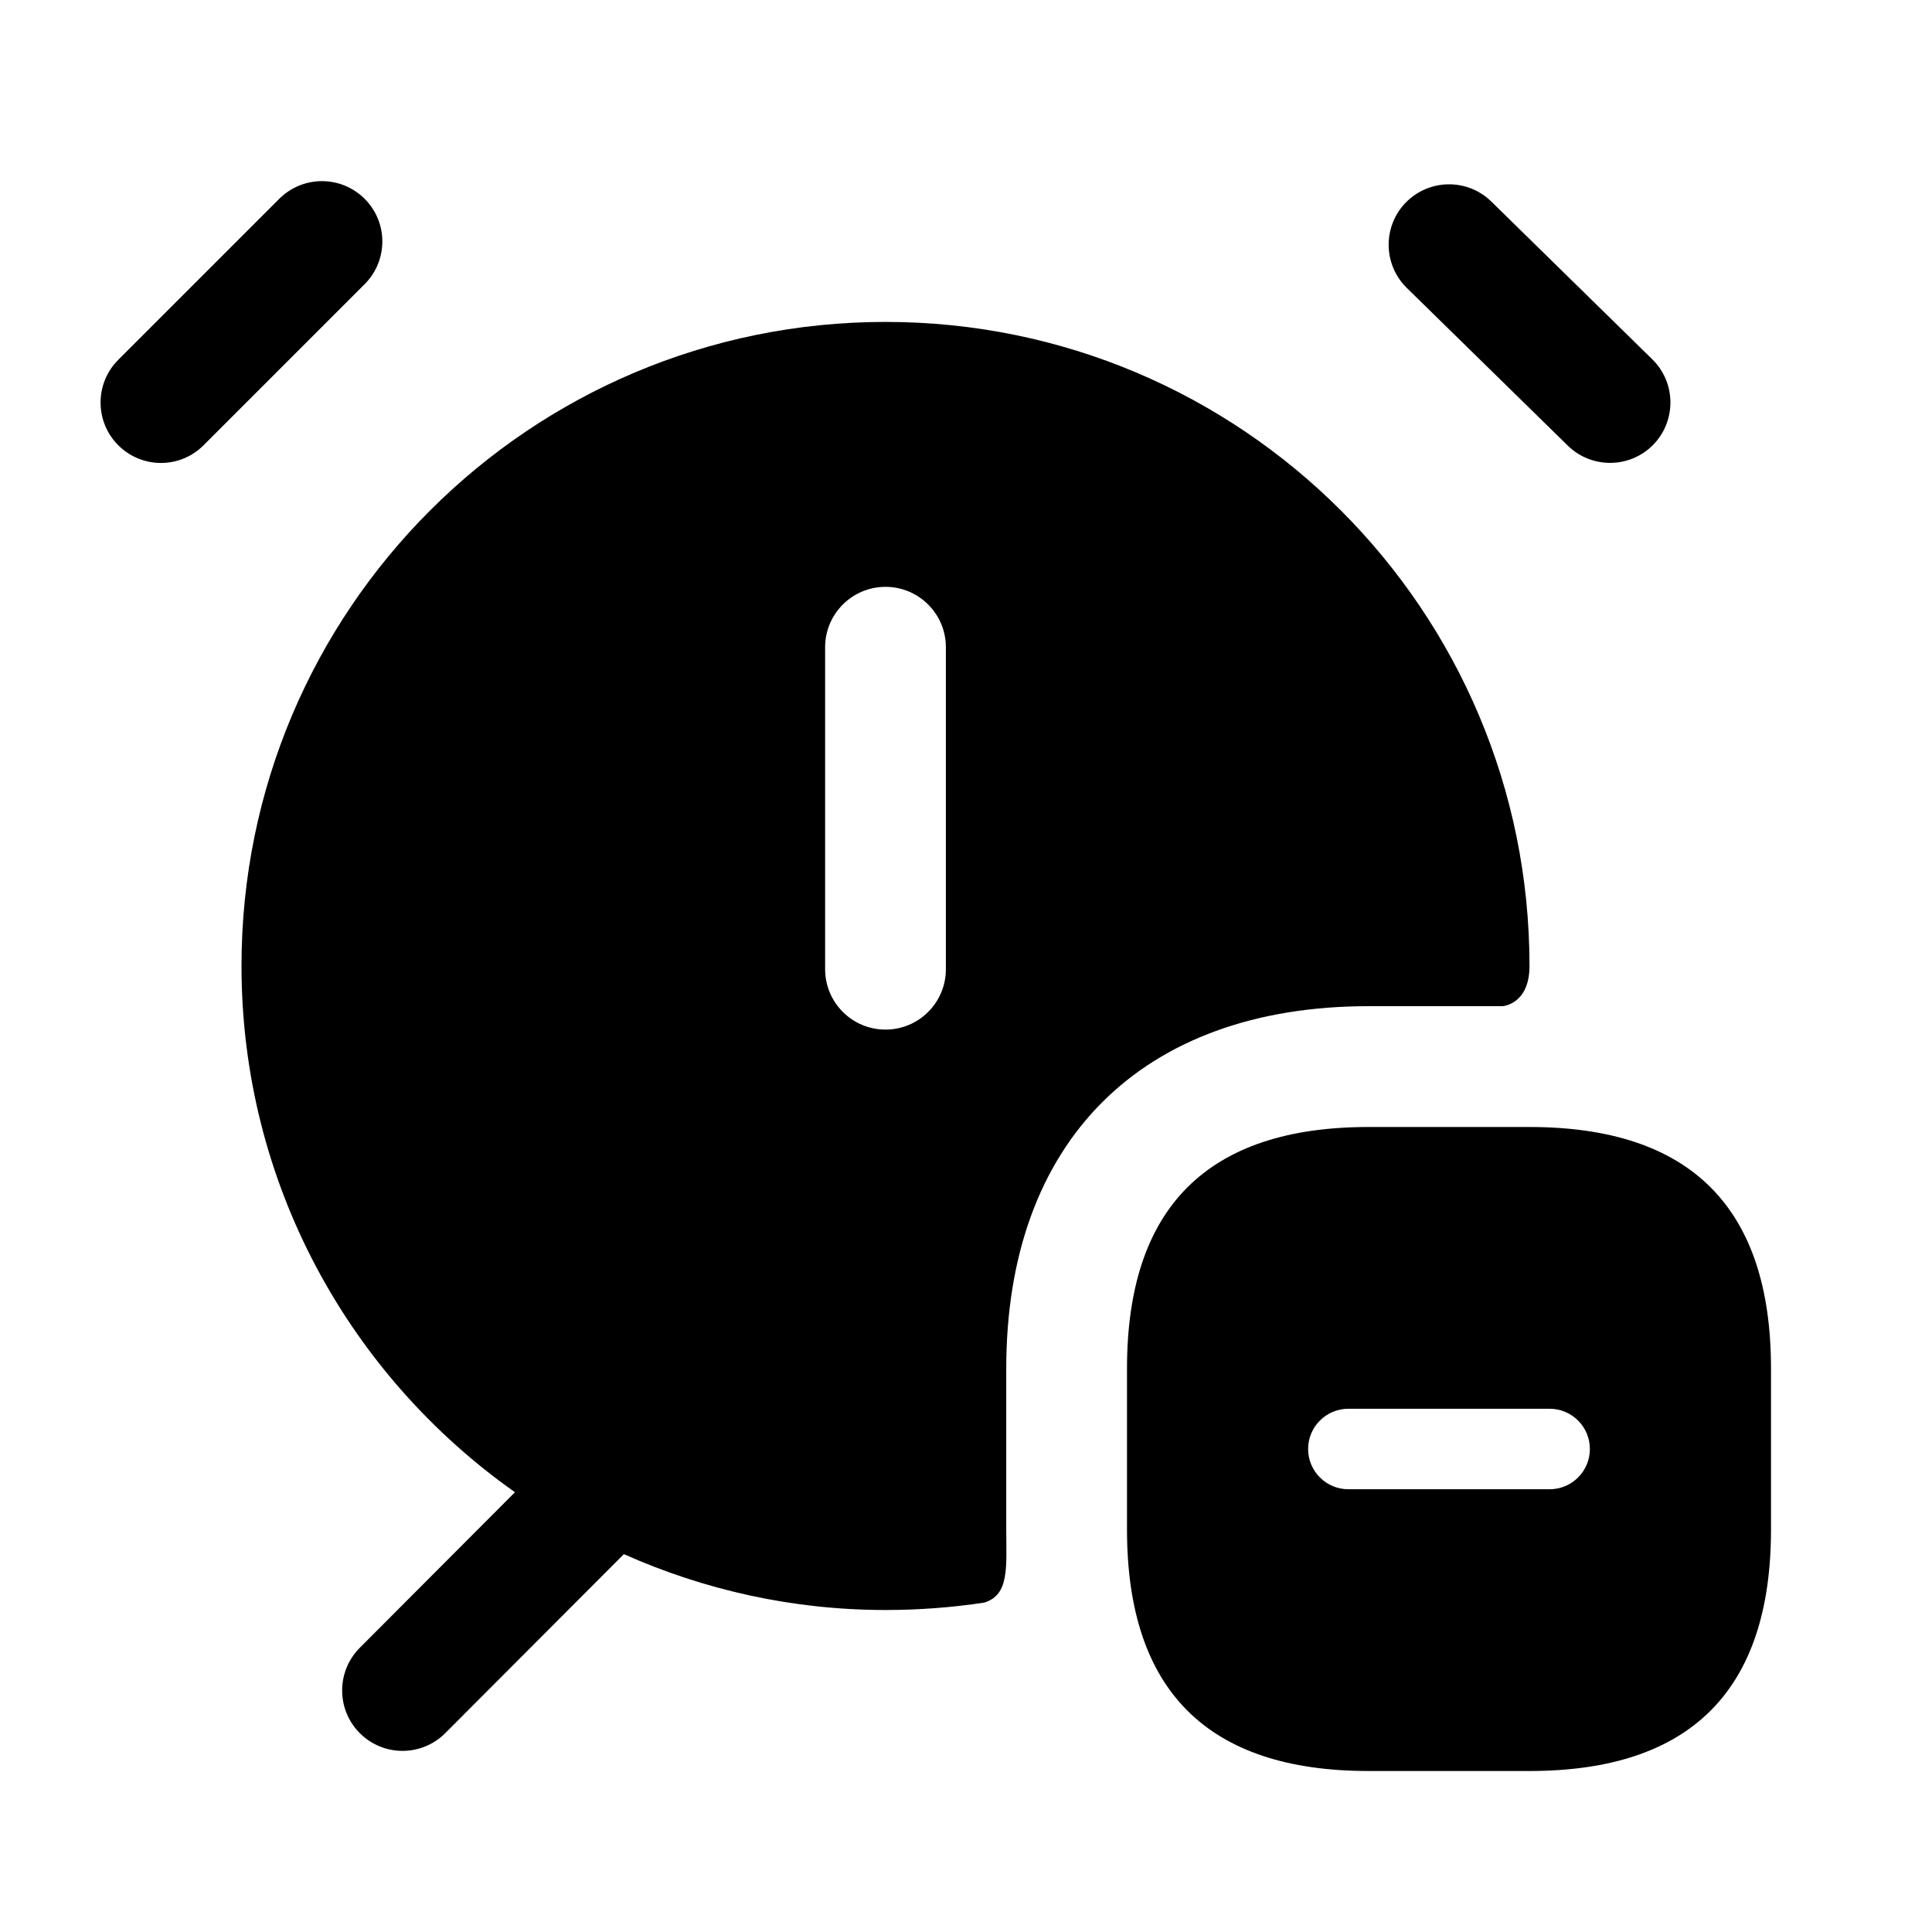 <svg width="24" height="24" viewBox="0 0 24 24" fill="none" xmlns="http://www.w3.org/2000/svg">
<path d="M17.475 3.576C17.18 3.286 17.175 2.811 17.464 2.515C17.756 2.219 18.23 2.214 18.526 2.504L20.526 4.464C20.821 4.754 20.826 5.229 20.537 5.525C20.39 5.675 20.195 5.75 20.001 5.75C19.812 5.75 19.622 5.679 19.476 5.536L17.475 3.576ZM4.53 2.47C4.237 2.177 3.762 2.177 3.469 2.47L1.469 4.47C1.176 4.763 1.176 5.238 1.469 5.531C1.615 5.677 1.807 5.751 1.999 5.751C2.191 5.751 2.383 5.678 2.529 5.531L4.529 3.531C4.823 3.237 4.823 2.763 4.53 2.47ZM12.5 17V19C12.5 19.462 12.543 19.812 12.227 19.908C11.827 19.969 11.414 20 11 20C9.841 20 8.743 19.749 7.75 19.306L5.531 21.53C5.385 21.676 5.192 21.75 5 21.75C4.809 21.75 4.617 21.677 4.471 21.531C4.177 21.239 4.177 20.763 4.469 20.47L6.397 18.537C4.344 17.089 3 14.704 3 11.999C3 7.579 6.58 3.999 11 3.999C15.42 3.999 19 7.579 19 11.999C19 12.478 18.666 12.499 18.666 12.499H17C14.18 12.5 12.5 14.18 12.5 17ZM11.75 8.04C11.75 7.626 11.414 7.29 11 7.29C10.586 7.29 10.25 7.626 10.25 8.04V12.04C10.25 12.454 10.586 12.79 11 12.79C11.414 12.79 11.75 12.454 11.75 12.04V8.04ZM22 17V19C22 21 21 22 19 22H17C15 22 14 21 14 19V17C14 15 15 14 17 14H19C21 14 22 15 22 17ZM19.75 18C19.75 17.724 19.526 17.5 19.25 17.5H16.75C16.474 17.5 16.25 17.724 16.25 18C16.25 18.276 16.474 18.5 16.75 18.5H19.25C19.526 18.5 19.75 18.276 19.75 18Z" fill="black"/>
</svg>
